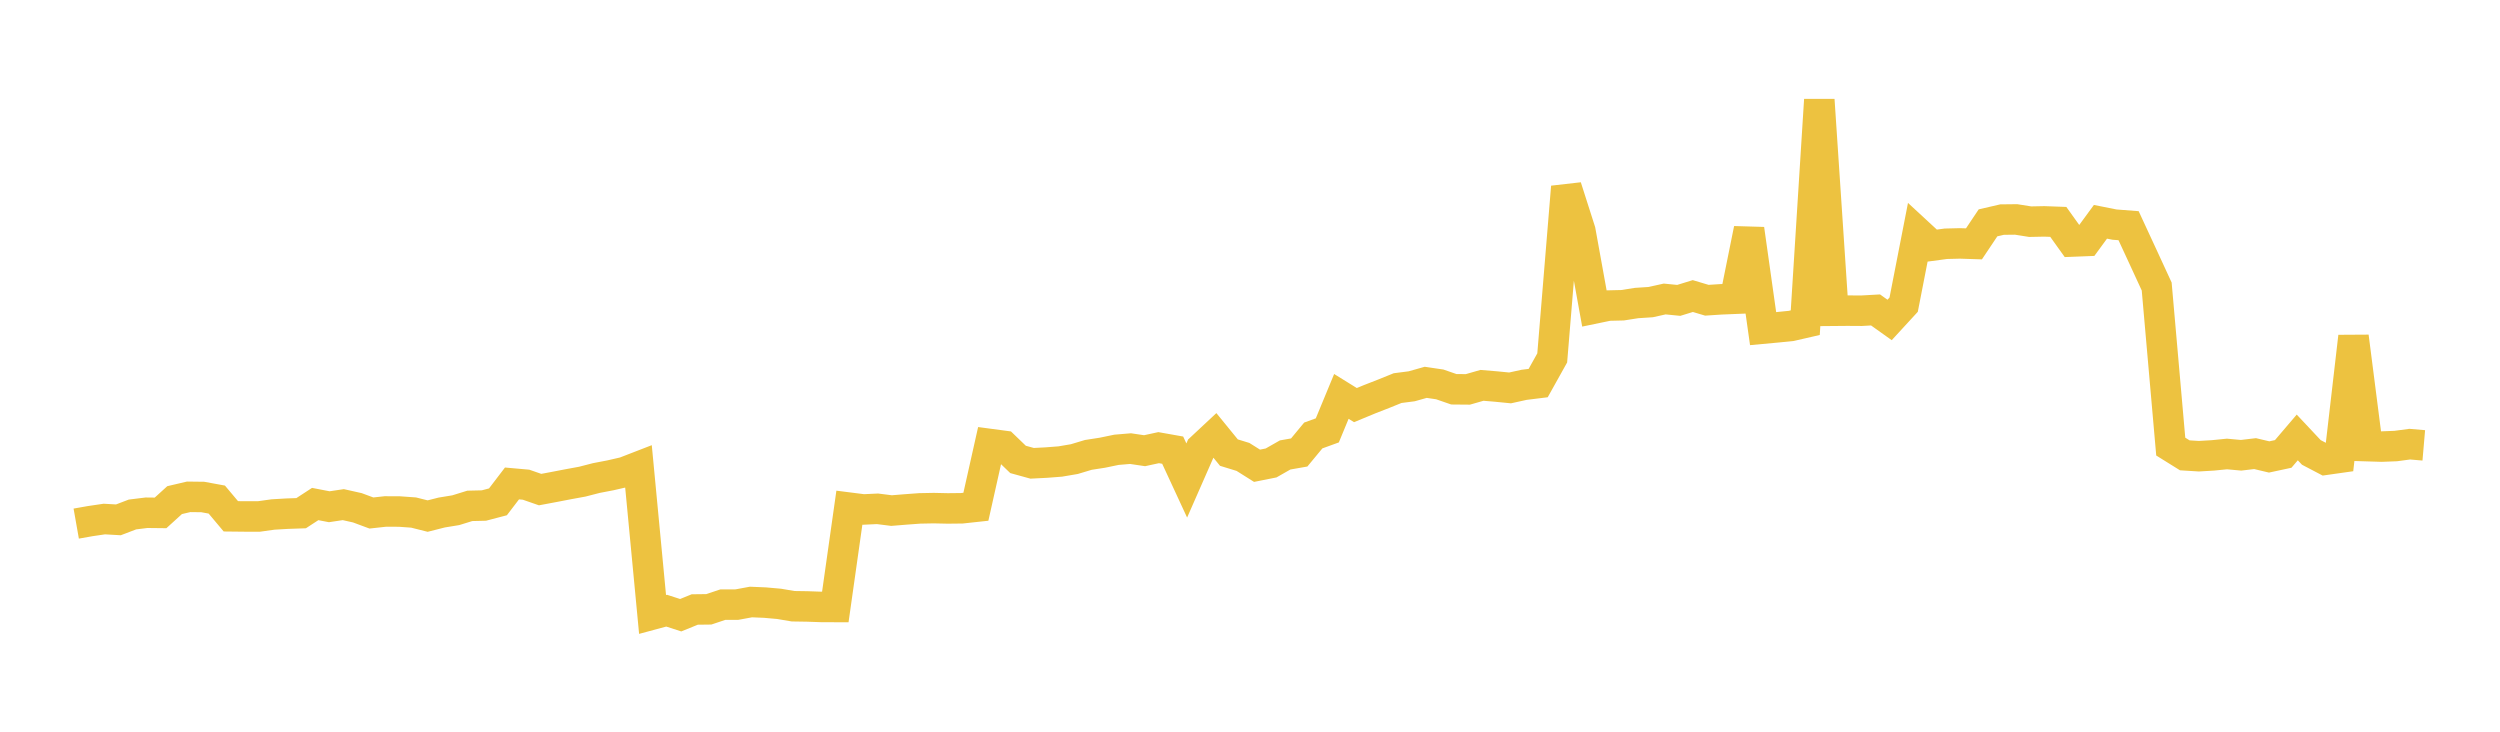 <svg width="164" height="48" xmlns="http://www.w3.org/2000/svg" xmlns:xlink="http://www.w3.org/1999/xlink"><path fill="none" stroke="rgb(237,194,64)" stroke-width="2" d="M5,34.348L5.922,34.185L6.844,34.049L7.766,34.102L8.689,33.75L9.611,33.636L10.533,33.646L11.455,32.808L12.377,32.592L13.299,32.603L14.222,32.772L15.144,33.87L16.066,33.88L16.988,33.88L17.91,33.751L18.832,33.697L19.754,33.665L20.677,33.064L21.599,33.242L22.521,33.104L23.443,33.311L24.365,33.653L25.287,33.552L26.21,33.557L27.132,33.623L28.054,33.855L28.976,33.621L29.898,33.47L30.82,33.185L31.743,33.163L32.665,32.921L33.587,31.714L34.509,31.796L35.431,32.117L36.353,31.944L37.275,31.766L38.198,31.597L39.12,31.359L40.042,31.182L40.964,30.97L41.886,30.613L42.808,40.309L43.731,40.06L44.653,40.358L45.575,39.983L46.497,39.972L47.419,39.664L48.341,39.662L49.263,39.492L50.186,39.531L51.108,39.613L52.03,39.769L52.952,39.783L53.874,39.815L54.796,39.819L55.719,33.304L56.641,33.421L57.563,33.378L58.485,33.494L59.407,33.419L60.329,33.351L61.251,33.333L62.174,33.353L63.096,33.343L64.018,33.243L64.94,29.127L65.862,29.25L66.784,30.138L67.707,30.393L68.629,30.346L69.551,30.275L70.473,30.118L71.395,29.841L72.317,29.698L73.24,29.507L74.162,29.429L75.084,29.566L76.006,29.366L76.928,29.53L77.85,31.521L78.772,29.422L79.695,28.56L80.617,29.691L81.539,29.974L82.461,30.554L83.383,30.37L84.305,29.845L85.228,29.683L86.15,28.568L87.072,28.233L87.994,26.004L88.916,26.575L89.838,26.193L90.76,25.833L91.683,25.46L92.605,25.341L93.527,25.081L94.449,25.217L95.371,25.536L96.293,25.544L97.216,25.279L98.138,25.356L99.06,25.447L99.982,25.244L100.904,25.13L101.826,23.478L102.749,12.261L103.671,15.146L104.593,20.237L105.515,20.046L106.437,20.024L107.359,19.879L108.281,19.819L109.204,19.614L110.126,19.705L111.048,19.421L111.97,19.696L112.892,19.636L113.814,19.598L114.737,15.026L115.659,21.558L116.581,21.473L117.503,21.38L118.425,21.168L119.347,6.55L120.269,20.386L121.192,20.378L122.114,20.384L123.036,20.332L123.958,20.989L124.88,19.986L125.802,15.262L126.725,16.115L127.647,15.991L128.569,15.968L129.491,15.998L130.413,14.619L131.335,14.405L132.257,14.395L133.18,14.542L134.102,14.523L135.024,14.556L135.946,15.844L136.868,15.808L137.79,14.55L138.713,14.734L139.635,14.805L140.557,16.796L141.479,18.795L142.401,29.296L143.323,29.87L144.246,29.927L145.168,29.873L146.09,29.781L147.012,29.866L147.934,29.757L148.856,29.976L149.778,29.778L150.701,28.696L151.623,29.679L152.545,30.162L153.467,30.031L154.389,22.078L155.311,29.268L156.234,29.296L157.156,29.261L158.078,29.137L159,29.216"></path></svg>